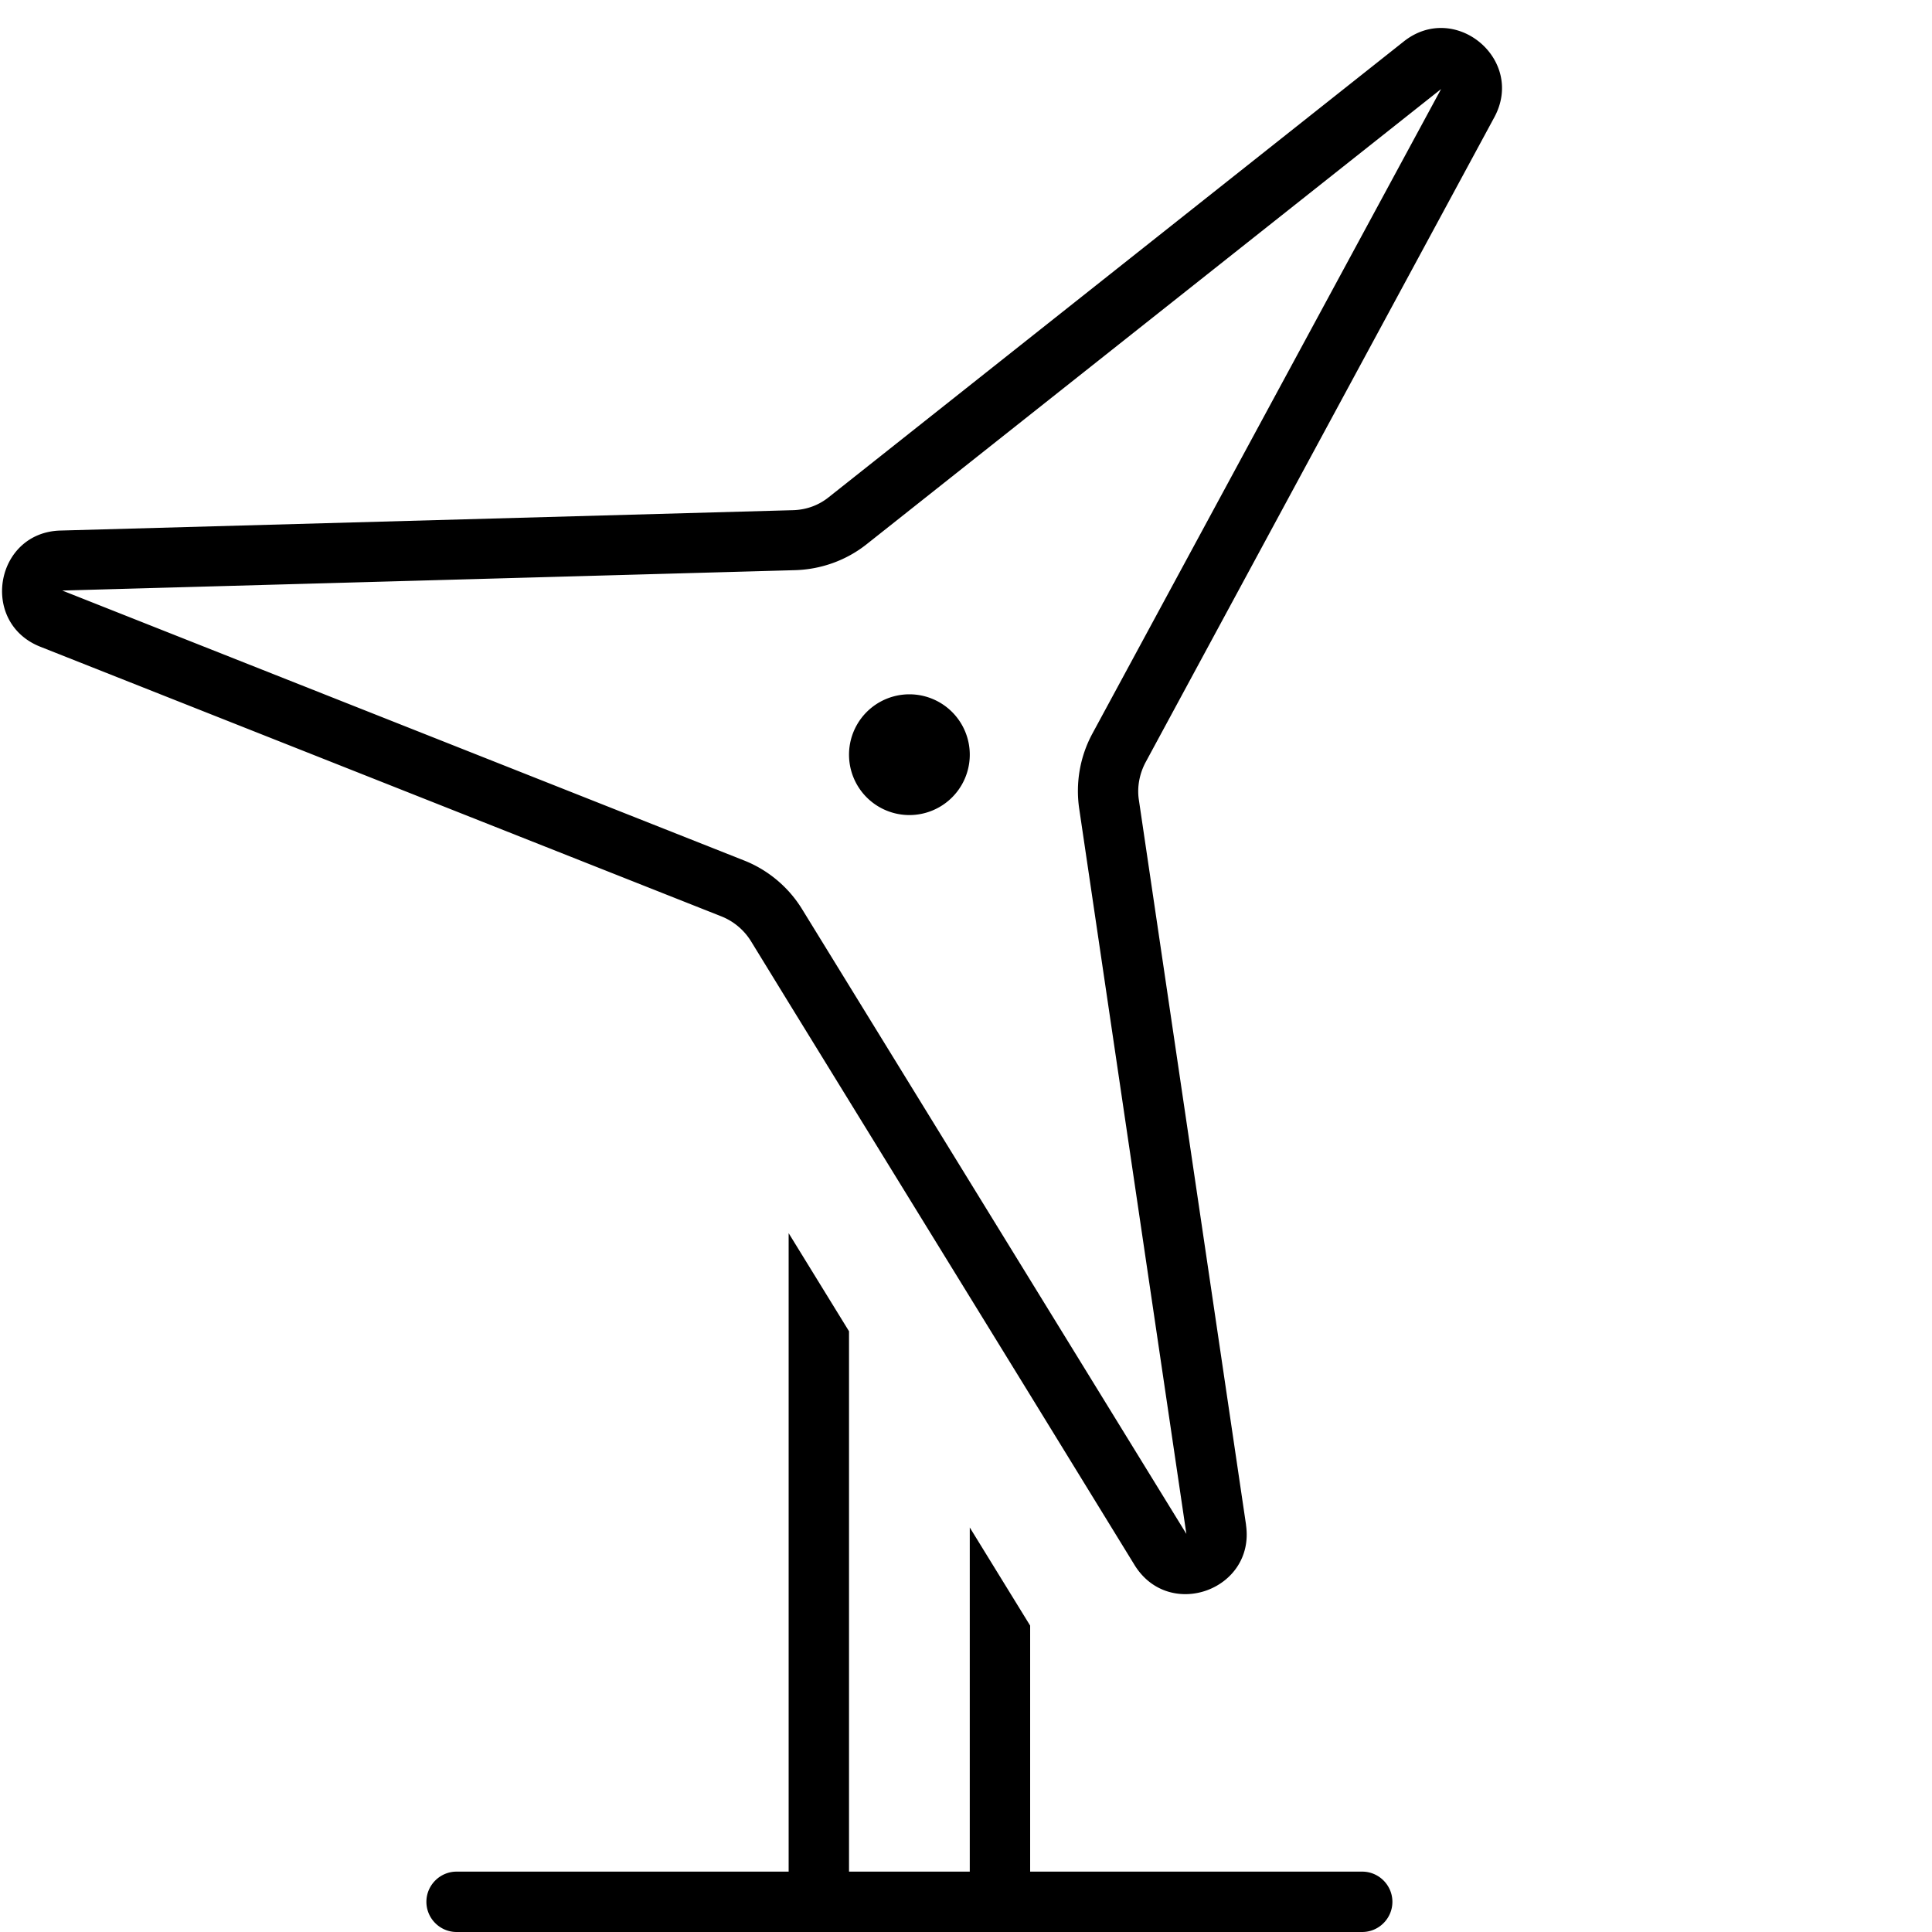 <svg xmlns="http://www.w3.org/2000/svg" viewBox="0 0 512 512"><!--! Font Awesome Pro 6.3.0 by @fontawesome - https://fontawesome.com License - https://fontawesome.com/license (Commercial License) Copyright 2023 Fonticons, Inc. --><path d="M286 214.3c-1-6.8 .2-13.8 3.5-19.9L381.9 23.6 229.7 144.2c-5.4 4.3-12.1 6.7-19 6.9L16.5 156.5l180.6 71.5c6.4 2.5 11.9 7.1 15.5 13L314.4 406.5 286 214.3zm44.2 189.8c2.5 17.2-20.3 25.5-29.5 10.7L273 369.7l-16-26-32-52-16-26-10-16.3c-1.8-2.9-4.5-5.2-7.7-6.5L10.7 171.4C-5.5 165-1.3 141 16.1 140.6l194.1-5.4c3.5-.1 6.8-1.3 9.5-3.5L372 11c13.6-10.8 32.3 4.8 24 20.1L303.6 202c-1.6 3-2.3 6.5-1.8 9.9l28.4 192.1zM225 352.8V496h32V404.8l16 26V496h88c4.4 0 8 3.6 8 8s-3.6 8-8 8H265 217 121c-4.4 0-8-3.6-8-8s3.6-8 8-8h88V326.8l16 26zM241 184a16 16 0 1 1 0 32 16 16 0 1 1 0-32z"/></svg>